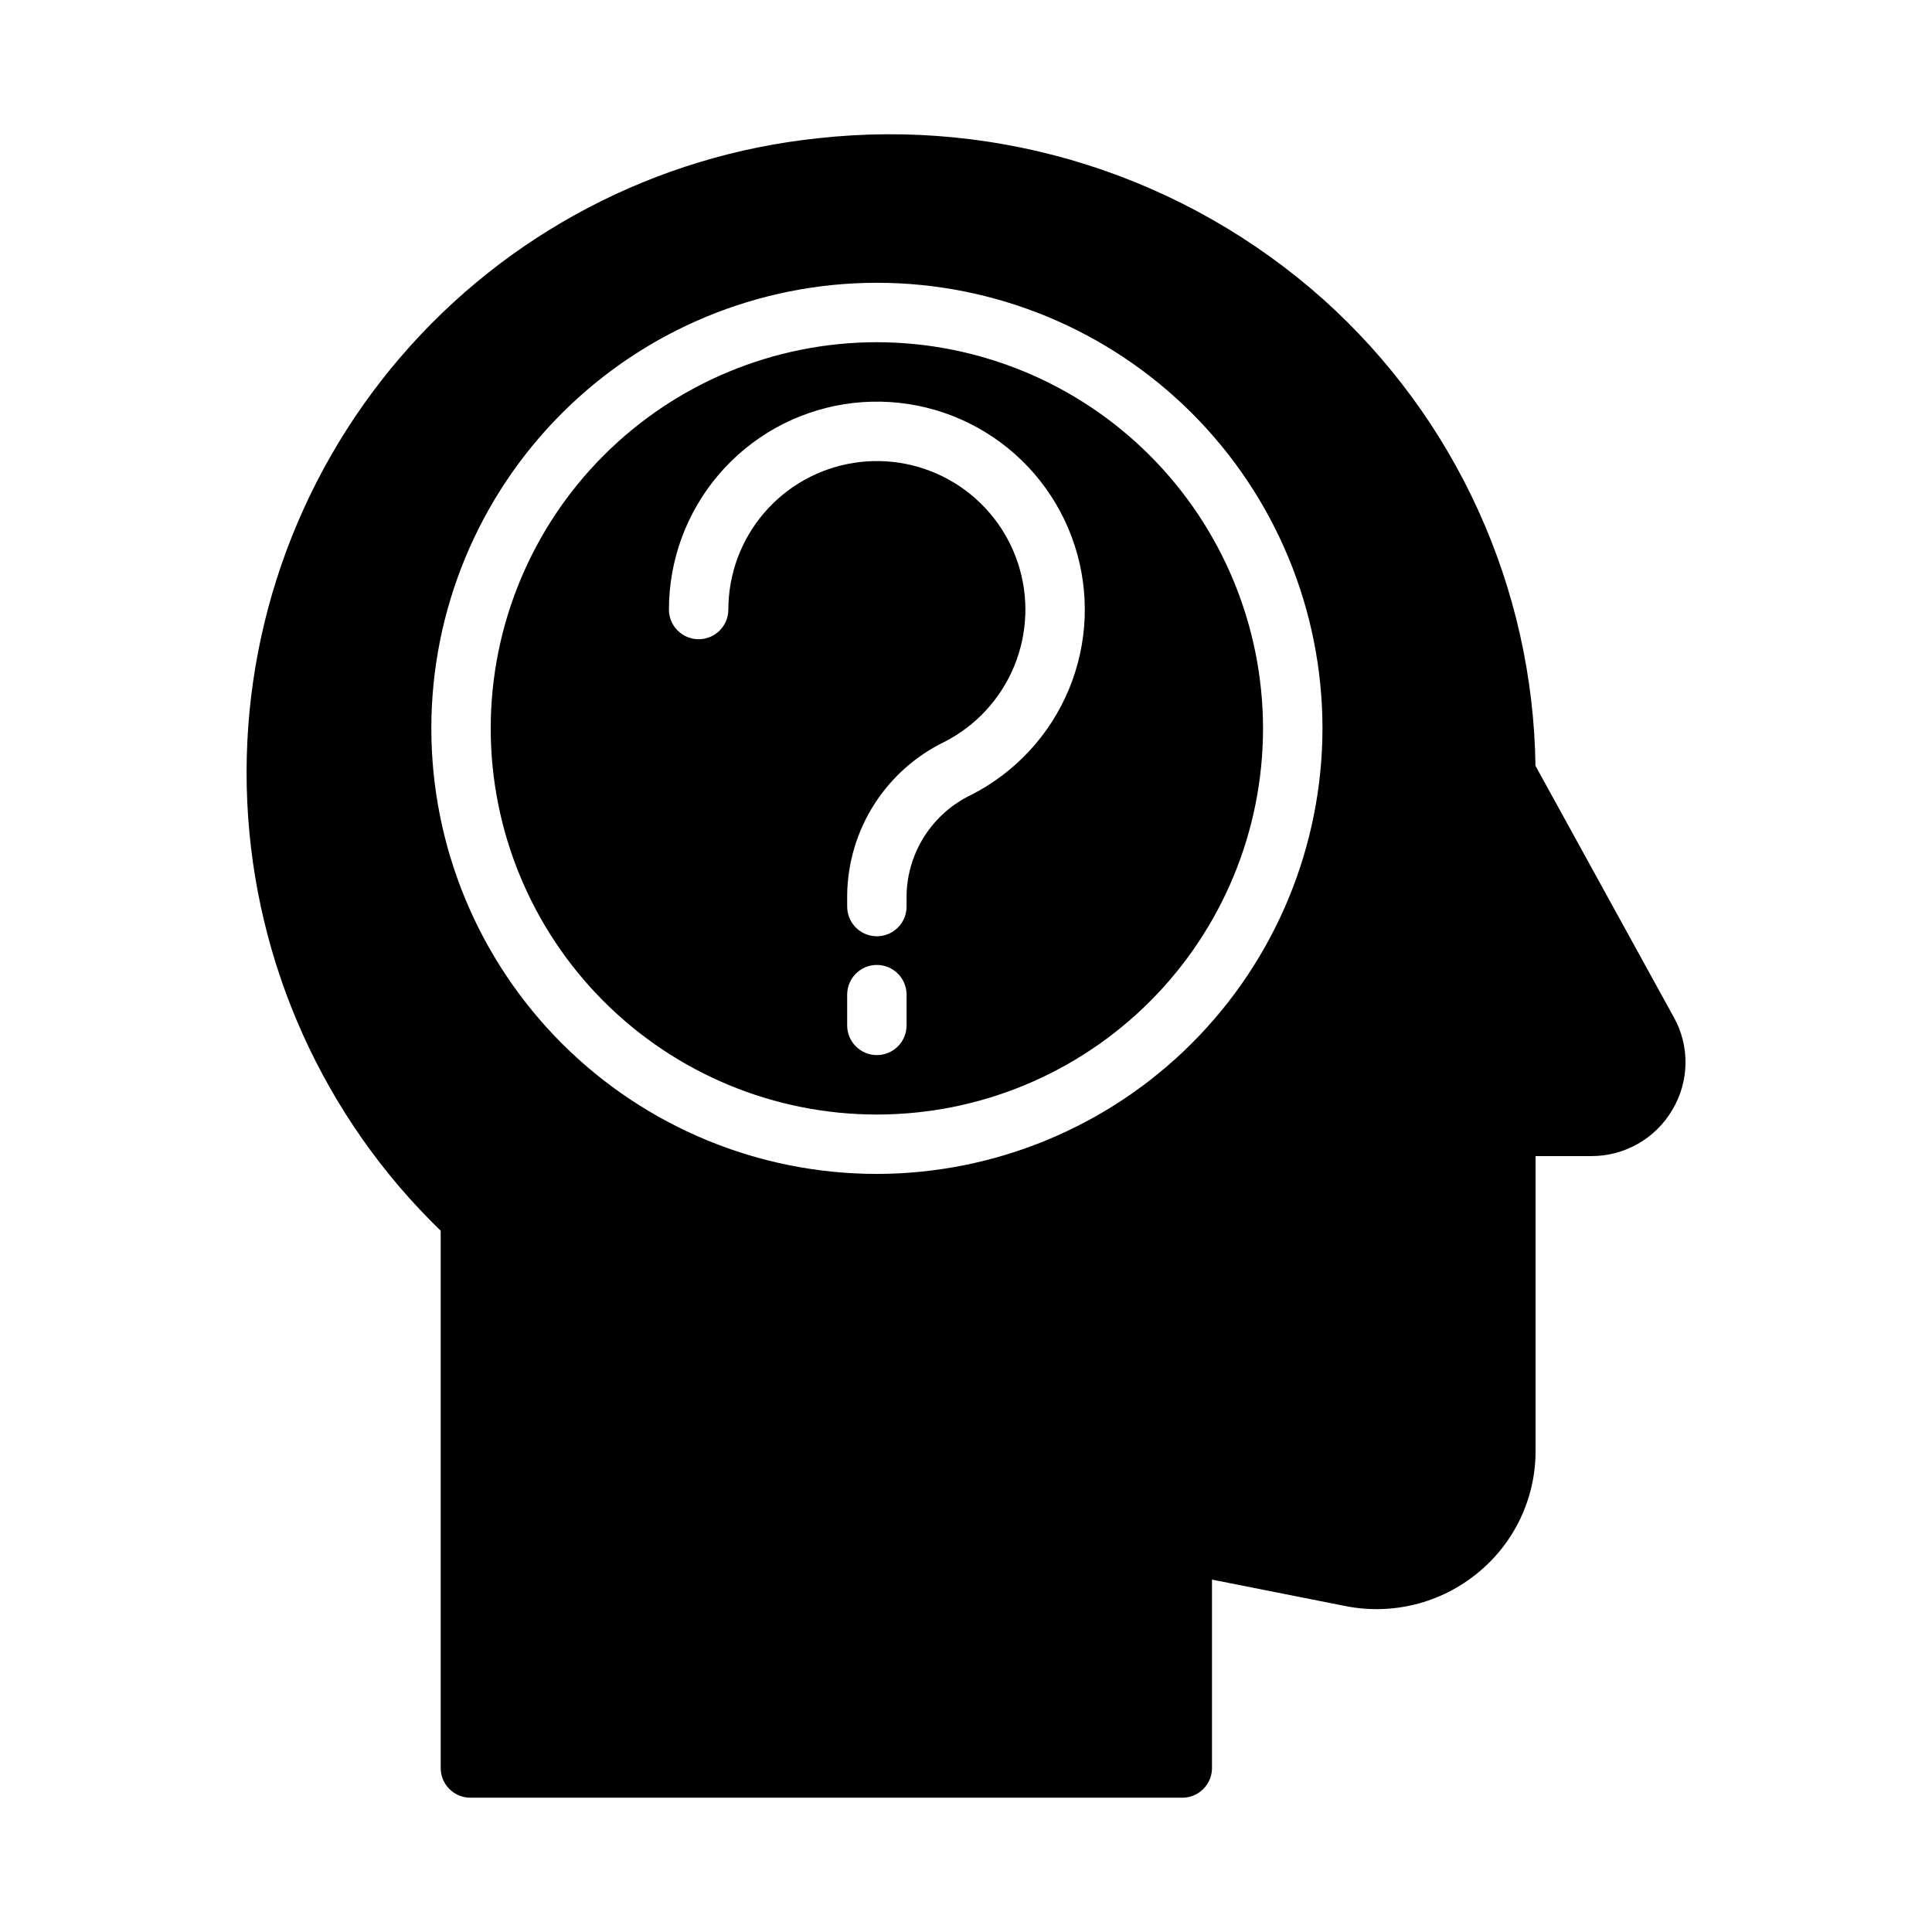 <?xml version="1.0" encoding="UTF-8"?>
<!-- Uploaded to: SVG Find, www.svgrepo.com, Generator: SVG Find Mixer Tools -->
<svg fill="#000000" width="800px" height="800px" version="1.1" viewBox="144 144 512 512" xmlns="http://www.w3.org/2000/svg">
 <g>
  <path d="m376.38 234.69c-27.141 0-53.172 10.781-72.363 29.973-19.191 19.191-29.973 45.223-29.973 72.363 0 27.141 10.781 53.168 29.973 72.363 19.191 19.191 45.223 29.973 72.363 29.973 27.141 0 53.172-10.781 72.363-29.973 19.191-19.195 29.973-45.223 29.973-72.363-0.031-27.133-10.824-53.145-30.008-72.328-19.184-19.188-45.195-29.977-72.328-30.008zm7.871 181.05c0 4.348-3.523 7.871-7.871 7.871-4.348 0-7.871-3.523-7.871-7.871v-8.148c0-4.348 3.523-7.871 7.871-7.871 4.348 0 7.871 3.523 7.871 7.871zm17.199-61.125c-5.023 2.383-9.289 6.113-12.324 10.773-3.039 4.66-4.723 10.07-4.875 15.629v3.234c0 4.348-3.523 7.871-7.871 7.871-4.348 0-7.871-3.523-7.871-7.871v-3.234c0.141-8.461 2.625-16.715 7.172-23.852 4.551-7.133 10.988-12.867 18.602-16.562 8.344-4.262 14.891-11.359 18.473-20.02 3.578-8.656 3.953-18.309 1.051-27.215-2.898-8.91-8.879-16.492-16.867-21.387-7.992-4.891-17.465-6.773-26.719-5.309-9.254 1.465-17.68 6.184-23.766 13.305-6.086 7.125-9.43 16.184-9.434 25.555 0 4.348-3.527 7.871-7.875 7.871-4.348 0-7.871-3.523-7.871-7.871 0.004-13.117 4.684-25.801 13.203-35.777 8.52-9.973 20.316-16.582 33.27-18.637 12.953-2.055 26.215 0.582 37.402 7.43 11.188 6.848 19.562 17.461 23.625 29.934 4.062 12.469 3.543 25.98-1.465 38.102-5.008 12.125-14.18 22.062-25.859 28.031z"/>
  <path d="m587.57 413.57-36.652-66.629c-0.324-23.387-5.496-46.449-15.188-67.738-9.691-21.285-23.691-40.328-41.113-55.93-18.082-16.105-39.348-28.223-62.418-35.566-23.074-7.344-47.434-9.75-71.492-7.062-42.867 4.504-82.391 25.215-110.49 57.895-28.102 32.68-42.66 74.859-40.695 117.91s20.305 83.734 51.266 113.71v142.38c0 2.09 0.828 4.09 2.305 5.566 1.477 1.477 3.481 2.305 5.566 2.305h188.66c2.086 0 4.09-0.828 5.566-2.305 1.473-1.477 2.305-3.477 2.305-5.566v-49.926l35.32 7c12.434 2.492 25.332-0.734 35.125-8.793 9.695-7.91 15.316-19.762 15.305-32.277v-78.168h14.68c4.359 0.027 8.645-1.09 12.434-3.246 3.789-2.152 6.941-5.266 9.145-9.027 2.211-3.695 3.41-7.91 3.477-12.215 0.066-4.309-1-8.559-3.098-12.32zm-211.18 41.531c-31.316 0-61.352-12.441-83.496-34.582-22.145-22.145-34.586-52.18-34.586-83.496 0-31.316 12.441-61.352 34.586-83.496 22.145-22.145 52.18-34.586 83.496-34.586 31.316 0 61.352 12.441 83.496 34.586 22.145 22.145 34.582 52.18 34.582 83.496-0.035 31.305-12.484 61.32-34.621 83.457-22.137 22.137-52.152 34.586-83.457 34.621z"/>
 </g>
</svg>